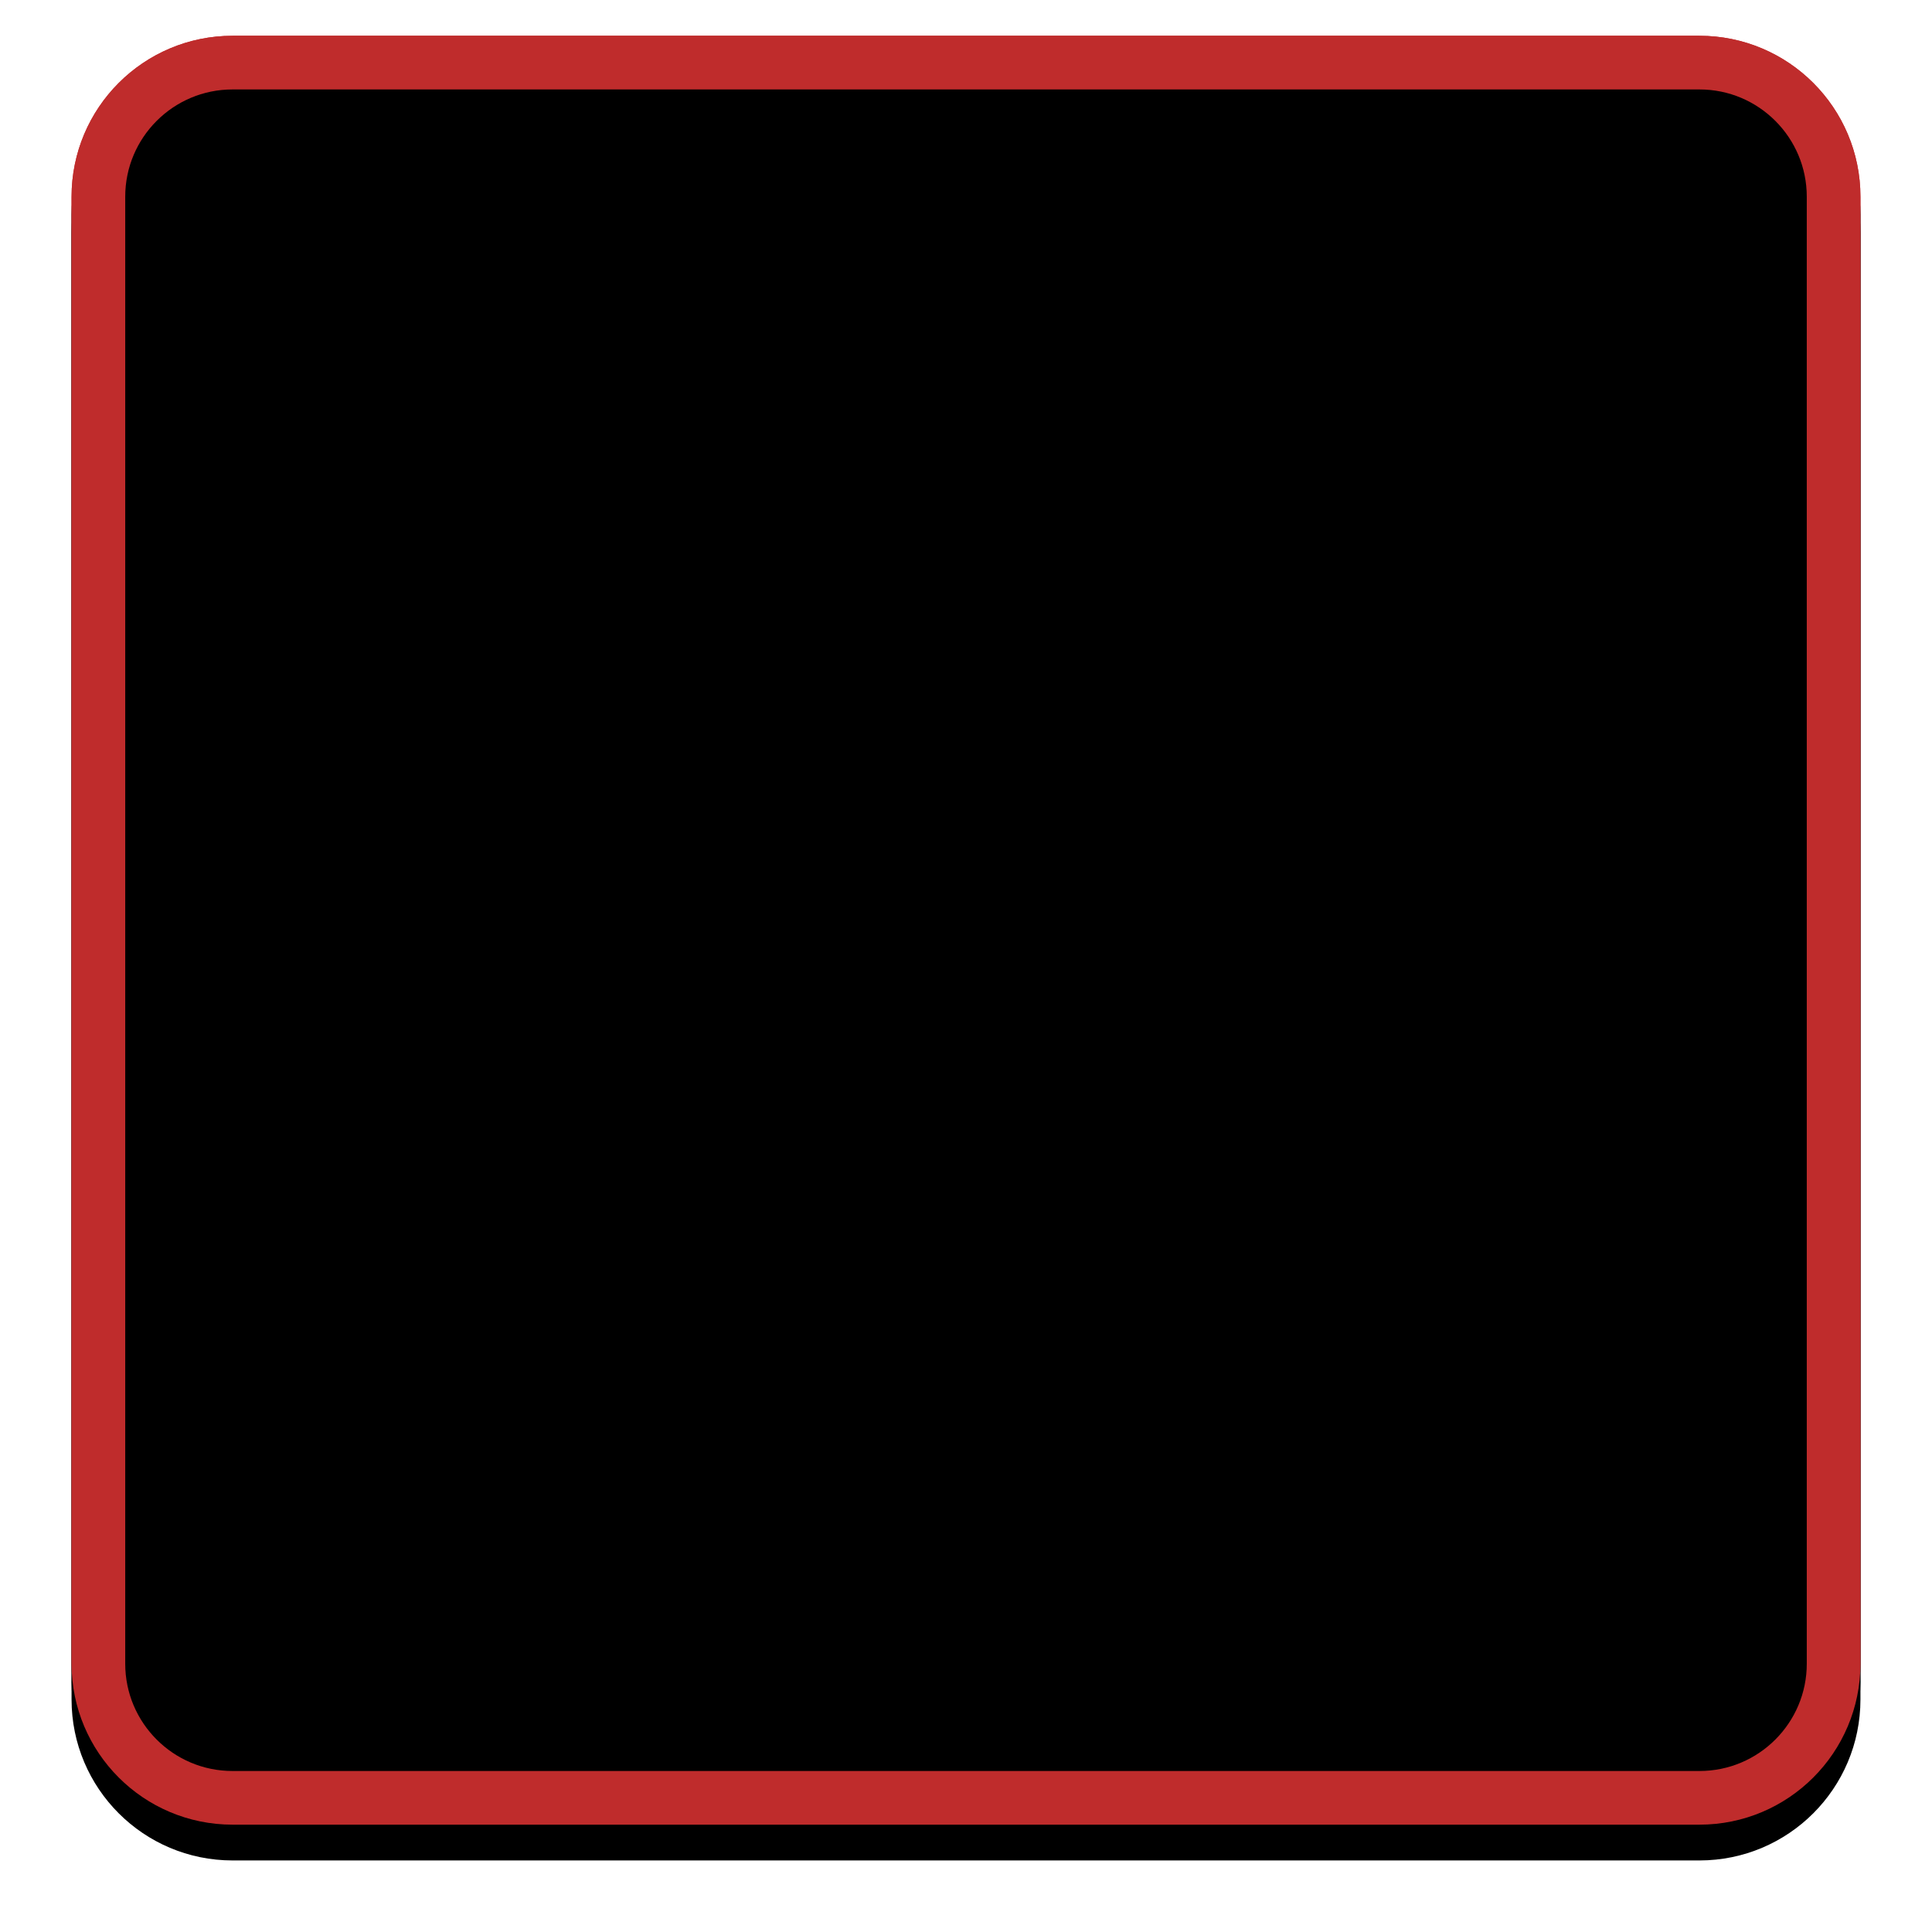 <?xml version="1.0" encoding="UTF-8"?>
<svg width="108px" height="108px" viewBox="0 0 108 108" version="1.1" xmlns="http://www.w3.org/2000/svg" xmlns:xlink="http://www.w3.org/1999/xlink">
    <!-- Generator: Sketch 58 (84663) - https://sketch.com -->
    <title>red-none-square</title>
    <desc>Created with Sketch.</desc>
    <defs>
        <path d="M13,2 L95,2 C99.971,2 104,6.029 104,11 L104,93 C104,97.971 99.971,102 95,102 L13,102 C8.029,102 4,97.971 4,93 L4,11 C4,6.029 8.029,2 13,2 Z" id="path-1"></path>
        <filter x="-7.0%" y="-5.0%" width="114.0%" height="114.0%" filterUnits="objectBoundingBox" id="filter-2">
            <feOffset dx="0" dy="2" in="SourceAlpha" result="shadowOffsetOuter1"></feOffset>
            <feGaussianBlur stdDeviation="2" in="shadowOffsetOuter1" result="shadowBlurOuter1"></feGaussianBlur>
            <feComposite in="shadowBlurOuter1" in2="SourceAlpha" operator="out" result="shadowBlurOuter1"></feComposite>
            <feColorMatrix values="0 0 0 0 0   0 0 0 0 0   0 0 0 0 0  0 0 0 0.5 0" type="matrix" in="shadowBlurOuter1"></feColorMatrix>
        </filter>
        <filter x="-6.0%" y="-4.0%" width="112.0%" height="112.0%" filterUnits="objectBoundingBox" id="filter-3">
            <feGaussianBlur stdDeviation="1.5" in="SourceAlpha" result="shadowBlurInner1"></feGaussianBlur>
            <feOffset dx="0" dy="1" in="shadowBlurInner1" result="shadowOffsetInner1"></feOffset>
            <feComposite in="shadowOffsetInner1" in2="SourceAlpha" operator="arithmetic" k2="-1" k3="1" result="shadowInnerInner1"></feComposite>
            <feColorMatrix values="0 0 0 0 0   0 0 0 0 0   0 0 0 0 0  0 0 0 0.5 0" type="matrix" in="shadowInnerInner1"></feColorMatrix>
        </filter>
    </defs>
    <g id="Page-1" stroke="none" stroke-width="1" fill="none" fill-rule="evenodd">
        <g id="red-none-square">
            <use fill="black" fill-opacity="1" filter="url(#filter-2)" xlink:href="#path-1"></use>
            <use fill="#BF2C2C" fill-rule="evenodd" xlink:href="#path-1"></use>
            <use fill="black" fill-opacity="1" filter="url(#filter-3)" xlink:href="#path-1"></use>
            <path stroke="#BF2C2C" stroke-width="3" d="M13,3.5 C8.858,3.5 5.5,6.858 5.5,11 L5.5,93 C5.5,97.142 8.858,100.5 13,100.5 L95,100.5 C99.142,100.5 102.5,97.142 102.5,93 L102.5,11 C102.5,6.858 99.142,3.5 95,3.5 L13,3.5 Z" stroke-linejoin="square"></path>
        </g>
    </g>
</svg>